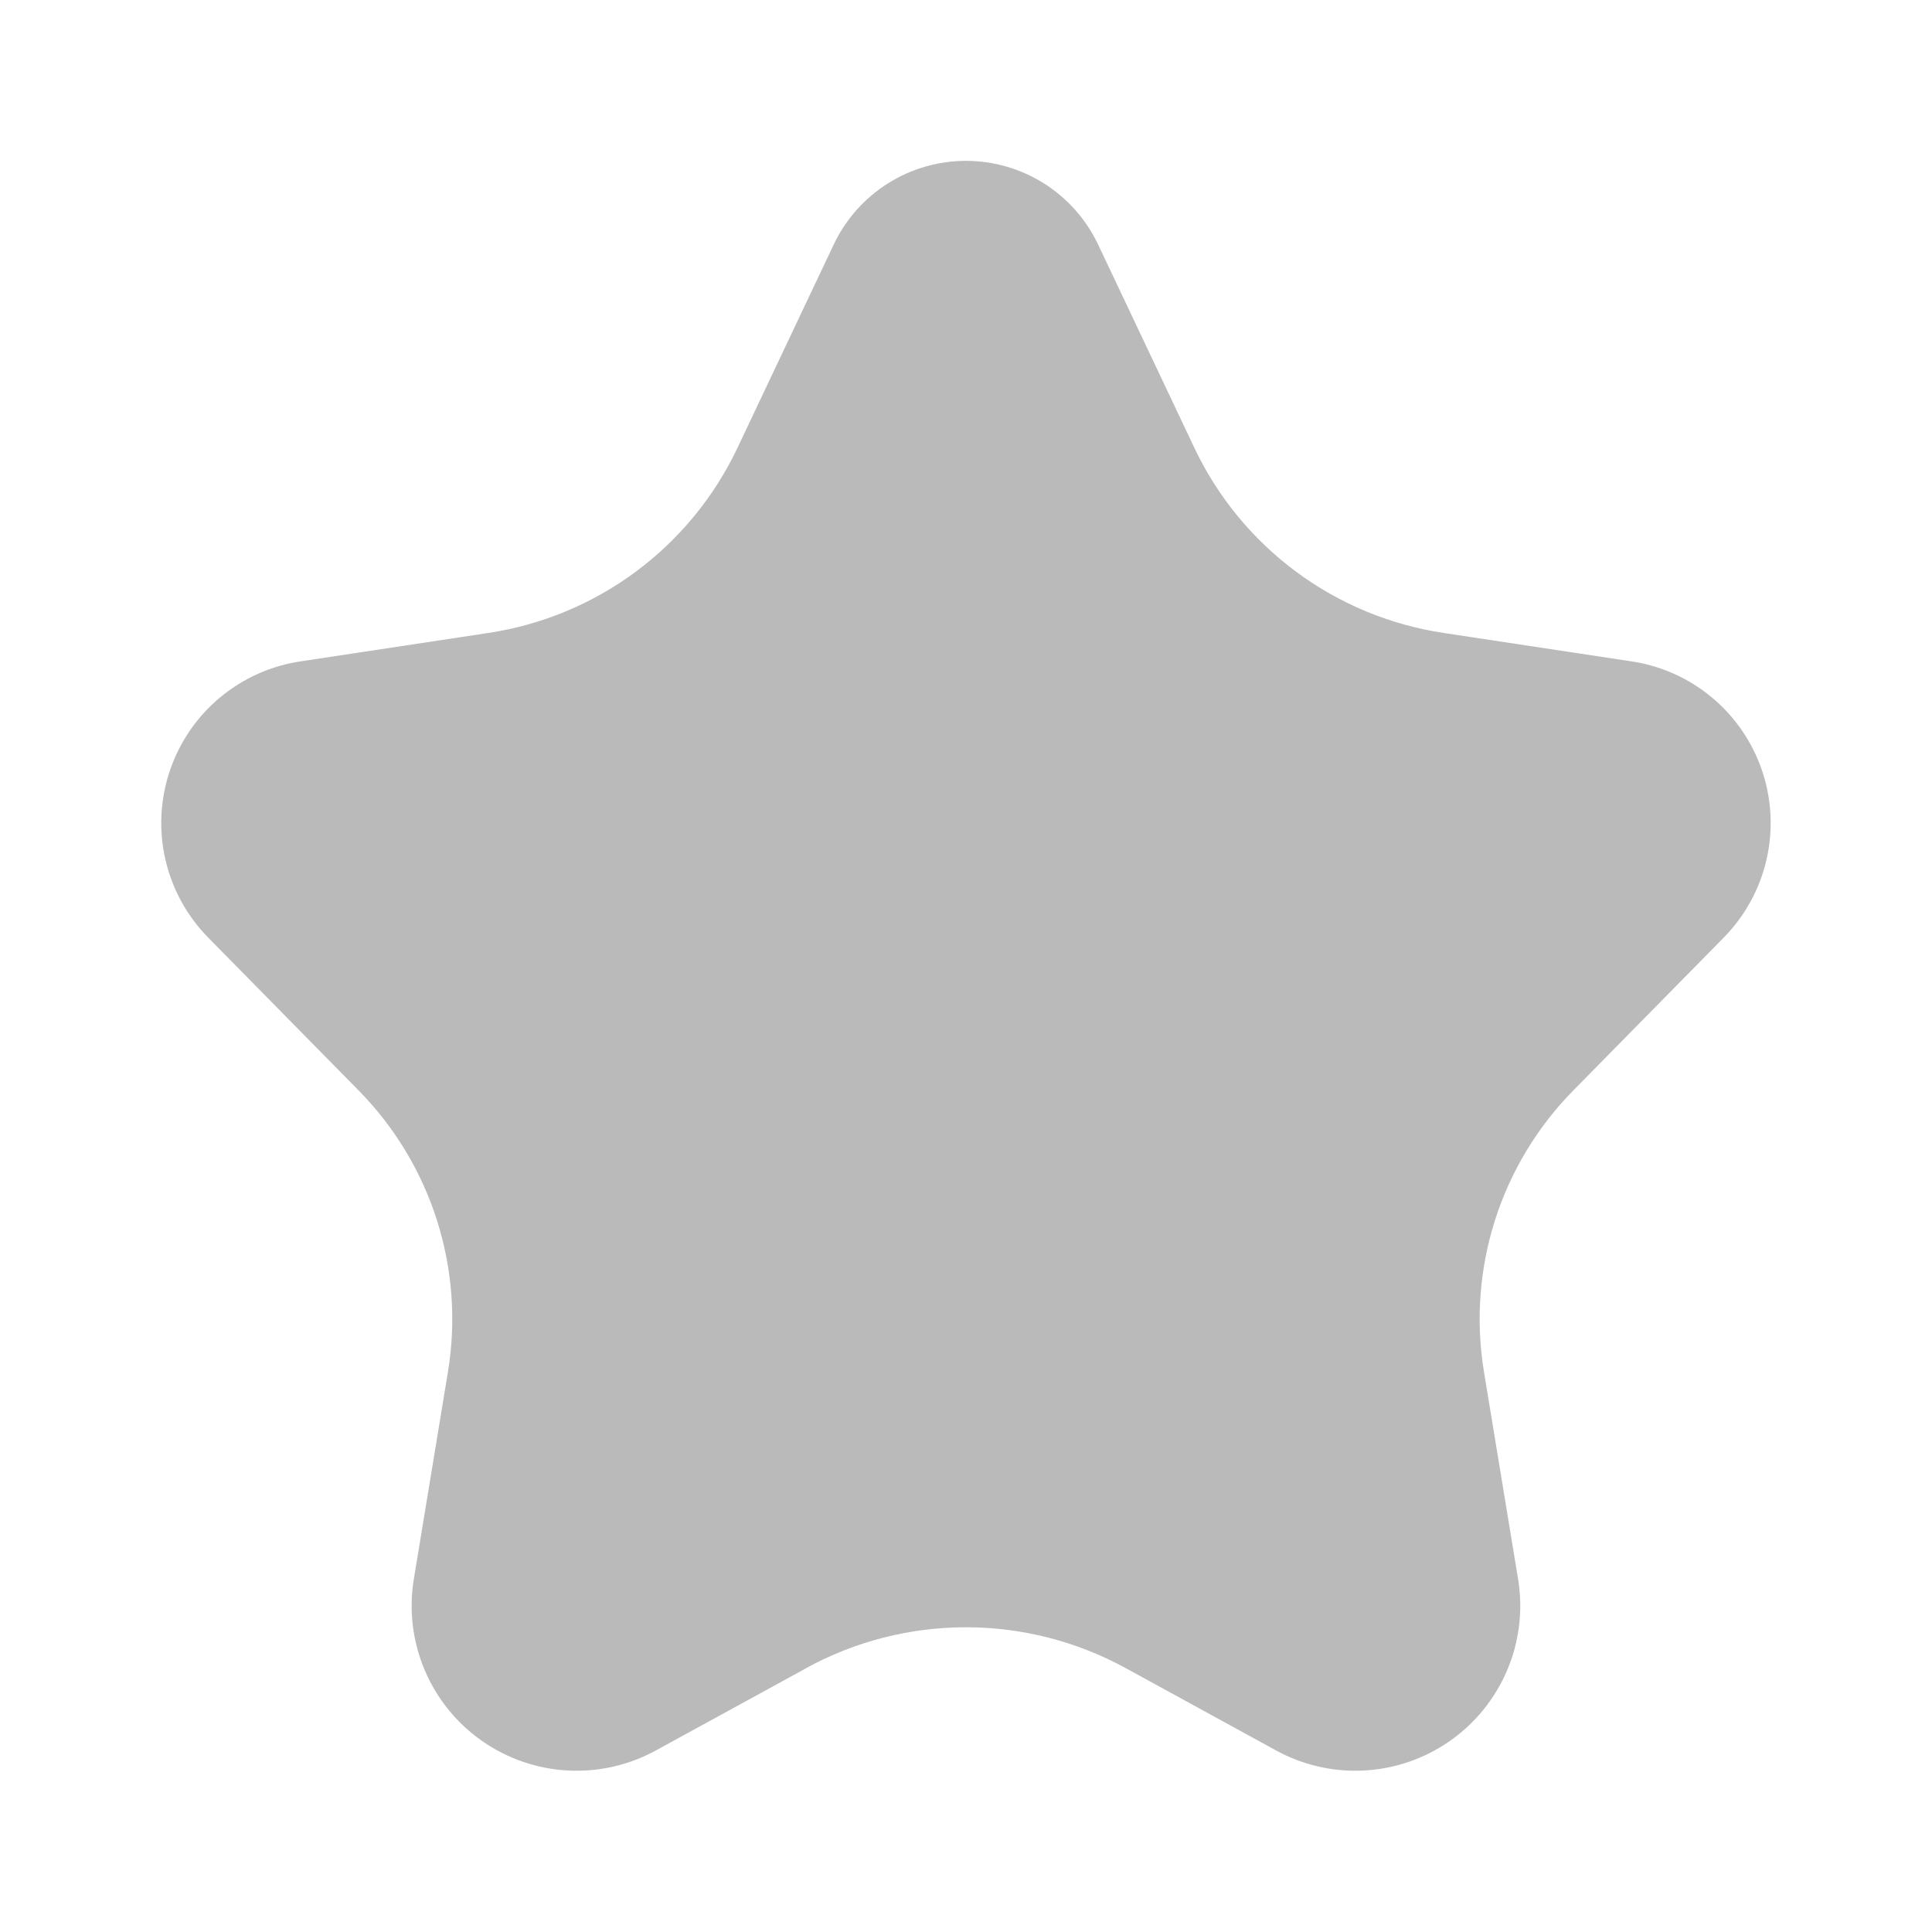 <svg width="200" height="200" viewBox="0 0 200 200" fill="none" xmlns="http://www.w3.org/2000/svg">
<path d="M83.458 172.691L67.967 181.166C65.172 182.715 61.998 183.449 58.807 183.284C55.615 183.119 52.535 182.062 49.914 180.233C47.294 178.403 45.24 175.875 43.985 172.937C42.73 169.998 42.325 166.766 42.817 163.608L46.375 141.991C47.234 136.748 46.841 131.376 45.23 126.313C43.618 121.25 40.832 116.64 37.1 112.858L21.542 97.05C19.35 94.818 17.819 92.023 17.12 88.974C16.422 85.925 16.582 82.742 17.584 79.778C18.585 76.815 20.389 74.187 22.794 72.187C25.199 70.188 28.112 68.894 31.208 68.45L50.542 65.525C56.074 64.693 61.318 62.516 65.812 59.184C70.306 55.852 73.913 51.468 76.317 46.416L86.333 25.258C87.566 22.681 89.503 20.506 91.92 18.983C94.337 17.46 97.135 16.652 99.992 16.652C102.848 16.652 105.646 17.46 108.063 18.983C110.48 20.506 112.417 22.681 113.65 25.258L123.667 46.416C126.072 51.47 129.682 55.856 134.179 59.188C138.676 62.52 143.923 64.696 149.458 65.525L168.792 68.45C171.887 68.895 174.799 70.19 177.203 72.19C179.607 74.191 181.41 76.818 182.41 79.781C183.411 82.745 183.571 85.927 182.871 88.975C182.172 92.024 180.642 94.819 178.45 97.05L162.892 112.858C159.159 116.64 156.374 121.25 154.762 126.313C153.15 131.376 152.758 136.748 153.617 141.991L157.175 163.608C157.666 166.766 157.261 169.998 156.006 172.937C154.752 175.875 152.697 178.403 150.077 180.233C147.457 182.062 144.376 183.119 141.185 183.284C137.993 183.449 134.82 182.715 132.025 181.166L116.533 172.683C111.462 169.908 105.773 168.453 99.992 168.453C94.21 168.453 88.522 169.908 83.45 172.683L83.458 172.691Z" fill="#BABABA"/>
</svg>

